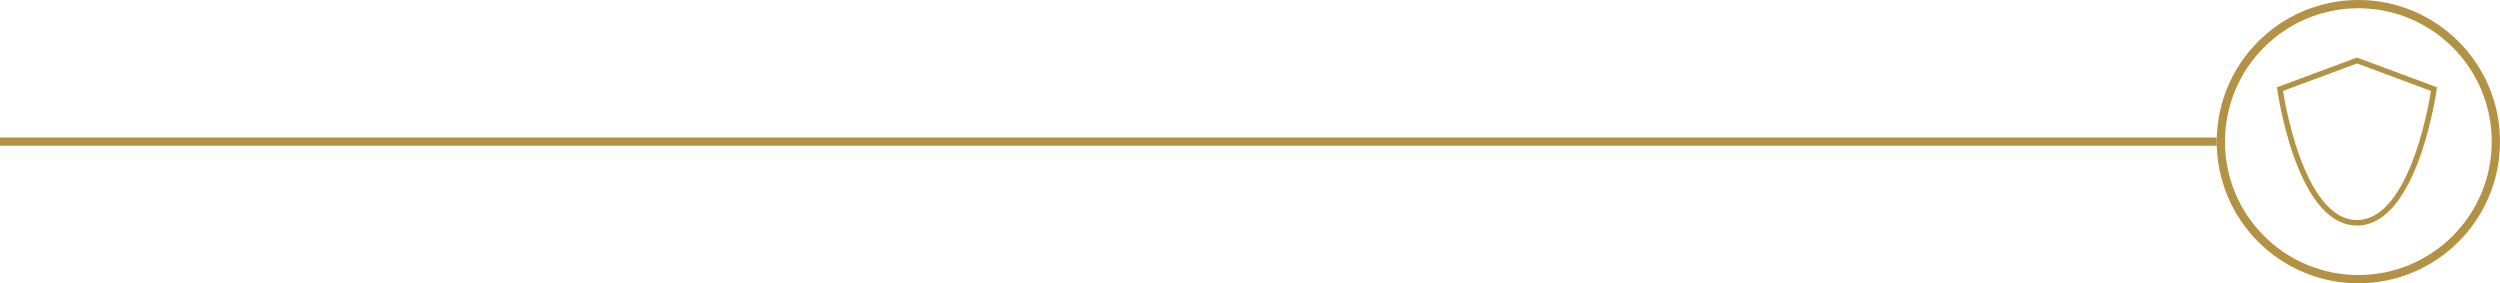 <?xml version="1.0" encoding="UTF-8"?>
<svg xmlns="http://www.w3.org/2000/svg" width="909" height="103" viewBox="0 0 909 103" fill="none">
  <path d="M885 32.396C885 32.396 878.253 81 857 81C835.747 81 829 32.396 829 32.396L857 22L885 32.396Z" stroke="#B49243" stroke-width="2" stroke-miterlimit="10"></path>
  <circle cx="857.5" cy="51.5" r="50" transform="rotate(-180 857.5 51.5)" stroke="#B49243" stroke-width="3"></circle>
  <path d="M806 51.5L-1 51.5" stroke="#B49243" stroke-width="3"></path>
</svg>
